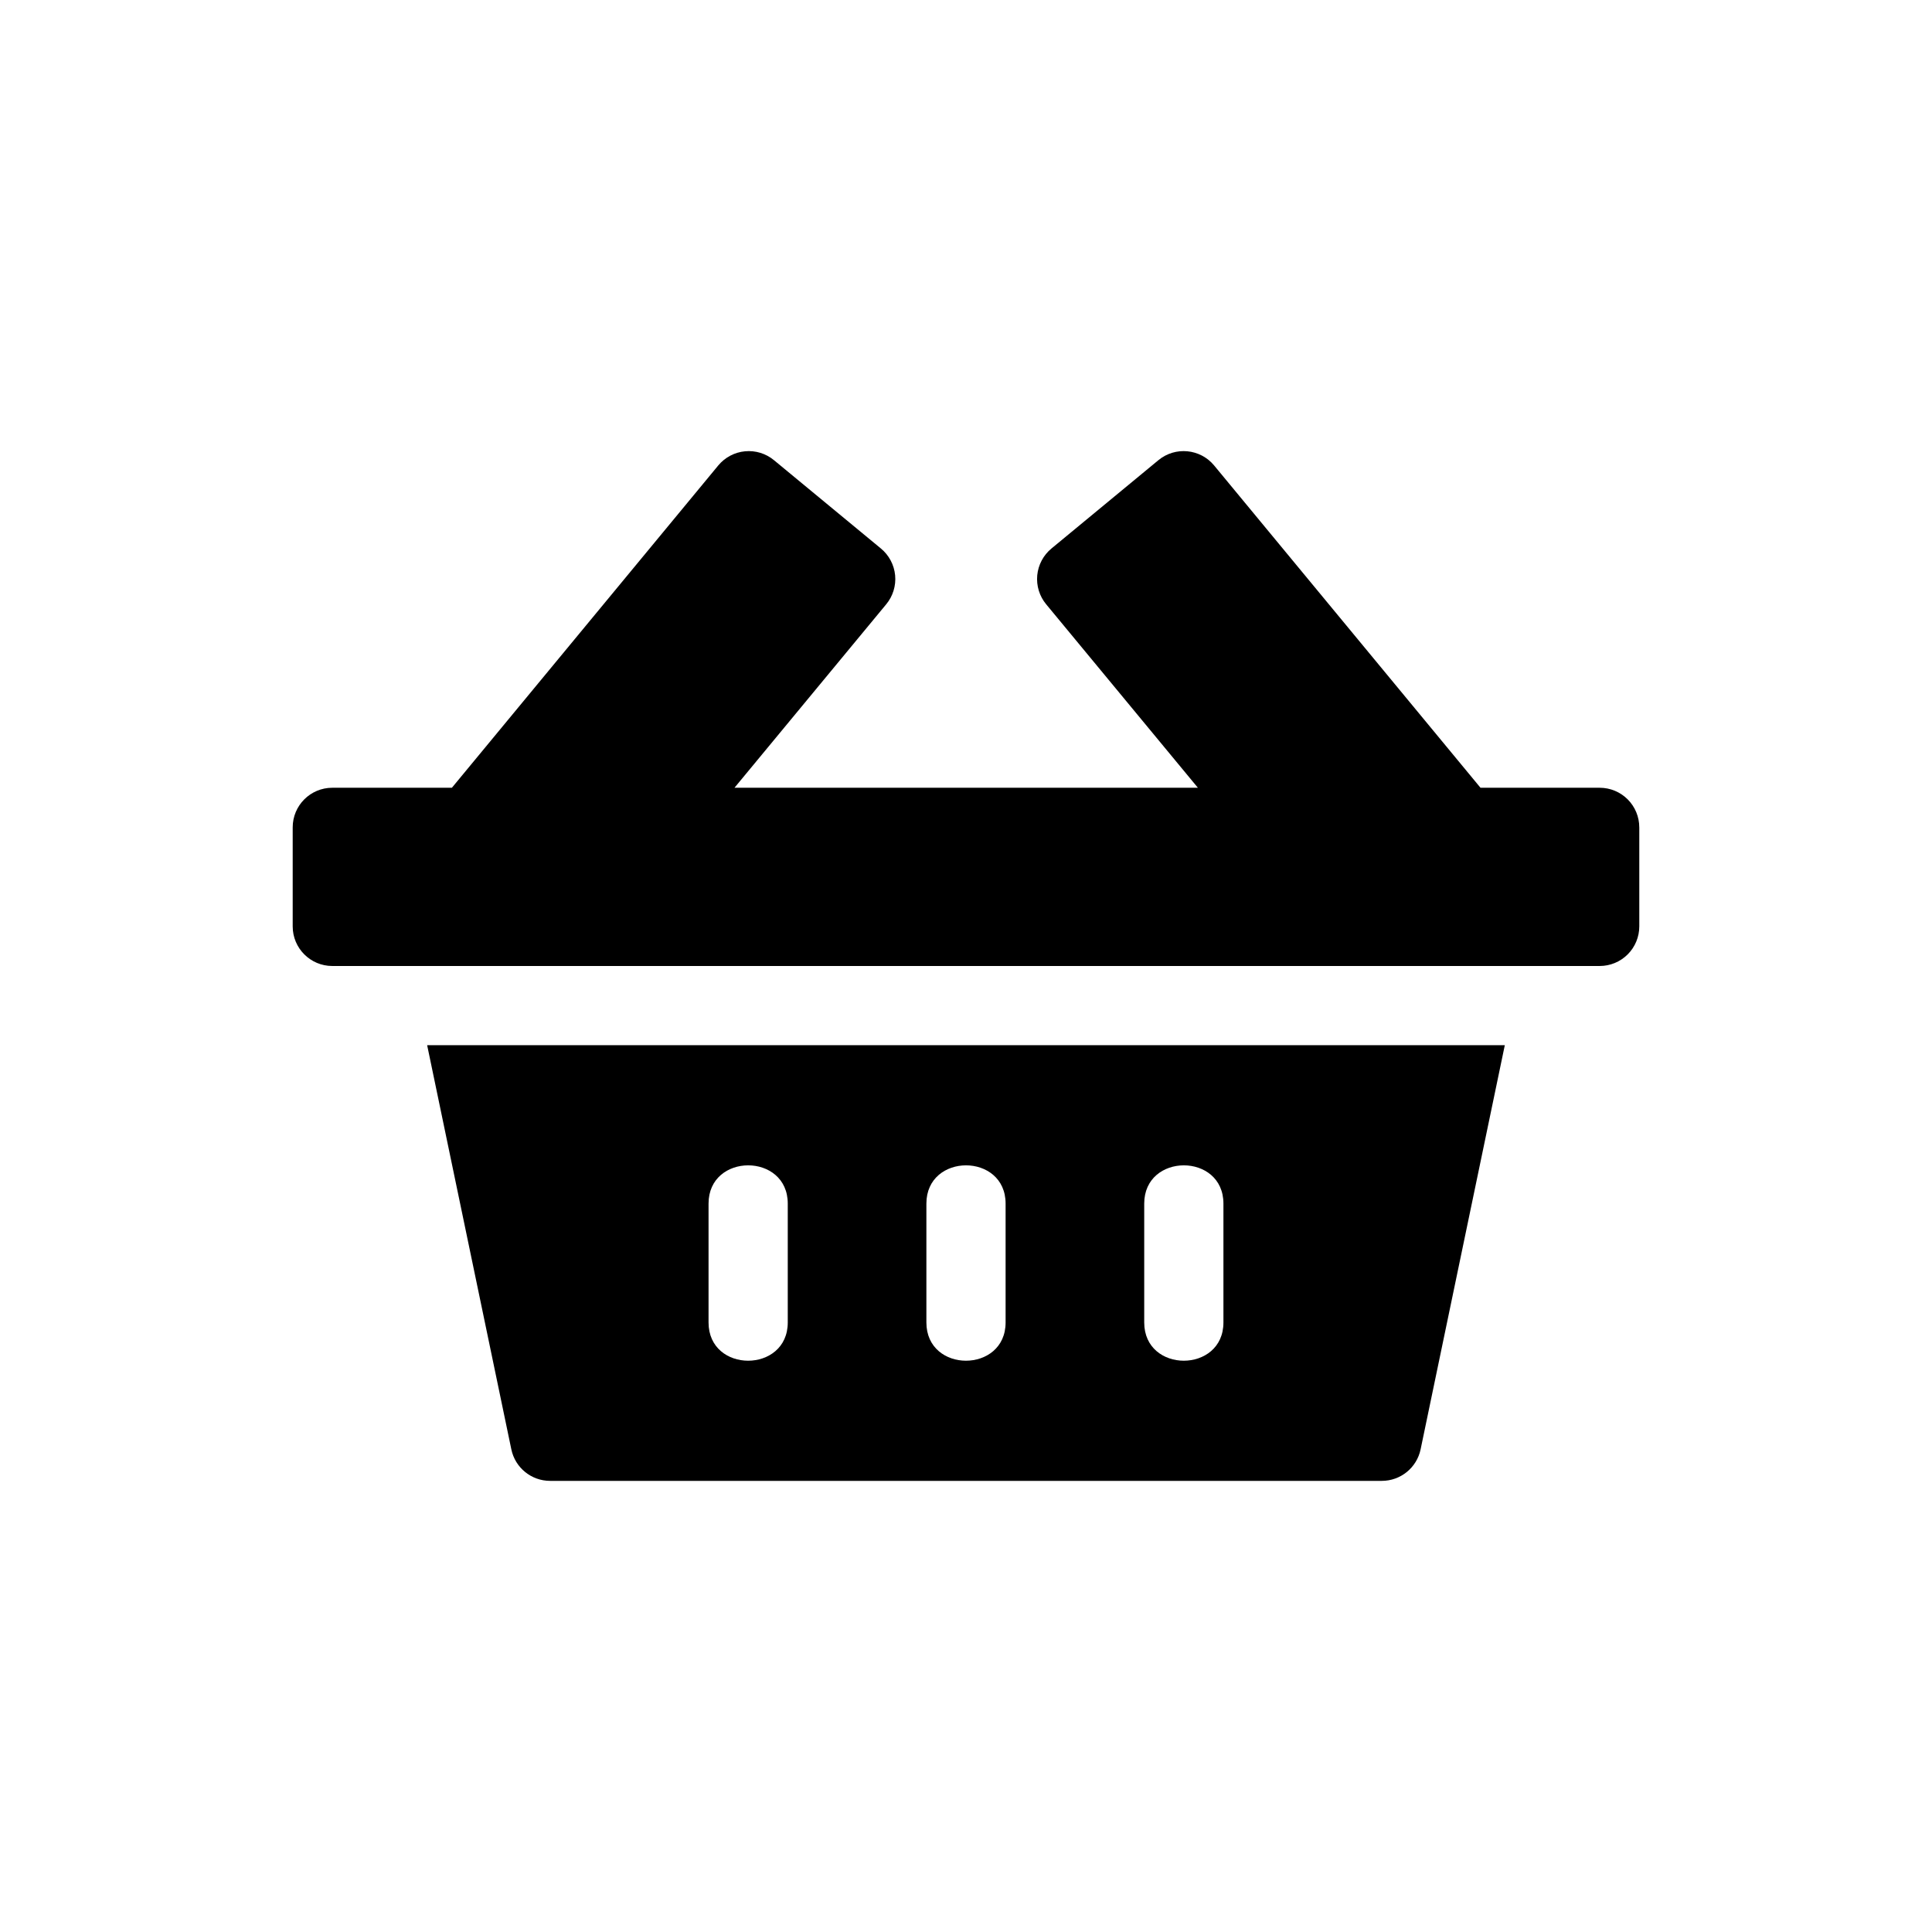 <?xml version="1.0" encoding="UTF-8"?>
<!-- Uploaded to: ICON Repo, www.svgrepo.com, Generator: ICON Repo Mixer Tools -->
<svg fill="#000000" width="800px" height="800px" version="1.1" viewBox="144 144 512 512" xmlns="http://www.w3.org/2000/svg">
 <path d="m578.43 363.26v26.242c0 2.781-1.105 5.453-3.074 7.422s-4.637 3.074-7.422 3.074h-335.87c-5.797 0-10.496-4.699-10.496-10.496v-26.242c0-5.797 4.699-10.496 10.496-10.496h31.691l70.586-85.406c1.77-2.144 4.324-3.5 7.094-3.762 2.769-0.266 5.531 0.582 7.676 2.356l28.34 23.406c2.148 1.773 3.504 4.328 3.769 7.098 0.262 2.773-0.586 5.539-2.363 7.684l-40.211 48.625h122.81l-40.211-48.625c-1.777-2.144-2.625-4.91-2.363-7.684 0.266-2.769 1.621-5.324 3.769-7.098l28.34-23.406c4.469-3.691 11.082-3.059 14.773 1.406l70.586 85.406h31.582c2.785 0 5.453 1.105 7.422 3.074s3.074 4.641 3.074 7.422zm-321.23 57.73h285.59l-22.312 107.1c-1.016 4.867-5.305 8.355-10.277 8.355h-220.42c-4.973 0-9.262-3.488-10.273-8.355zm190.03 73.469c0 13.539 20.992 13.512 20.992 0v-31.484c0-13.539-20.992-13.516-20.992 0zm-57.727 0c0 13.539 20.992 13.512 20.992 0v-31.484c0-13.539-20.992-13.516-20.992 0zm-57.73 0c0 13.539 20.992 13.512 20.992 0v-31.484c0-13.539-20.992-13.516-20.992 0z"/>
</svg>